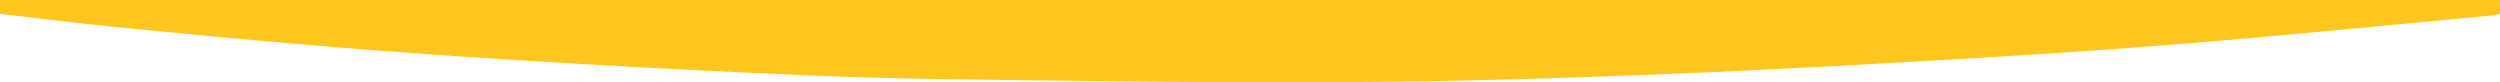 <svg enable-background="new 0 0 1444 47.5" viewBox="0 0 1444 47.5" xmlns="http://www.w3.org/2000/svg"><path d="m0 8c0-2.7 0-5.3 0-8h1444v8c-1.1.3-2.2.7-3.4.8-53.9 5-107.8 10.4-161.7 15-44 3.7-88 6.8-132.1 9.4-61.7 3.6-123.4 7.2-185.2 9.6-60.9 2.4-121.9 4.4-182.9 4.6-82 .4-164-.6-245.9-1.9-44.5-.7-88.9-2.9-133.4-5.1-43.1-2.1-86.2-4.7-129.2-7.5-32.4-2.1-64.8-4.6-97.2-7.4-34.5-2.9-69-6.2-103.5-9.6-23.2-2.3-46.3-5.2-69.5-7.9z" fill="#ffc71e"/></svg>